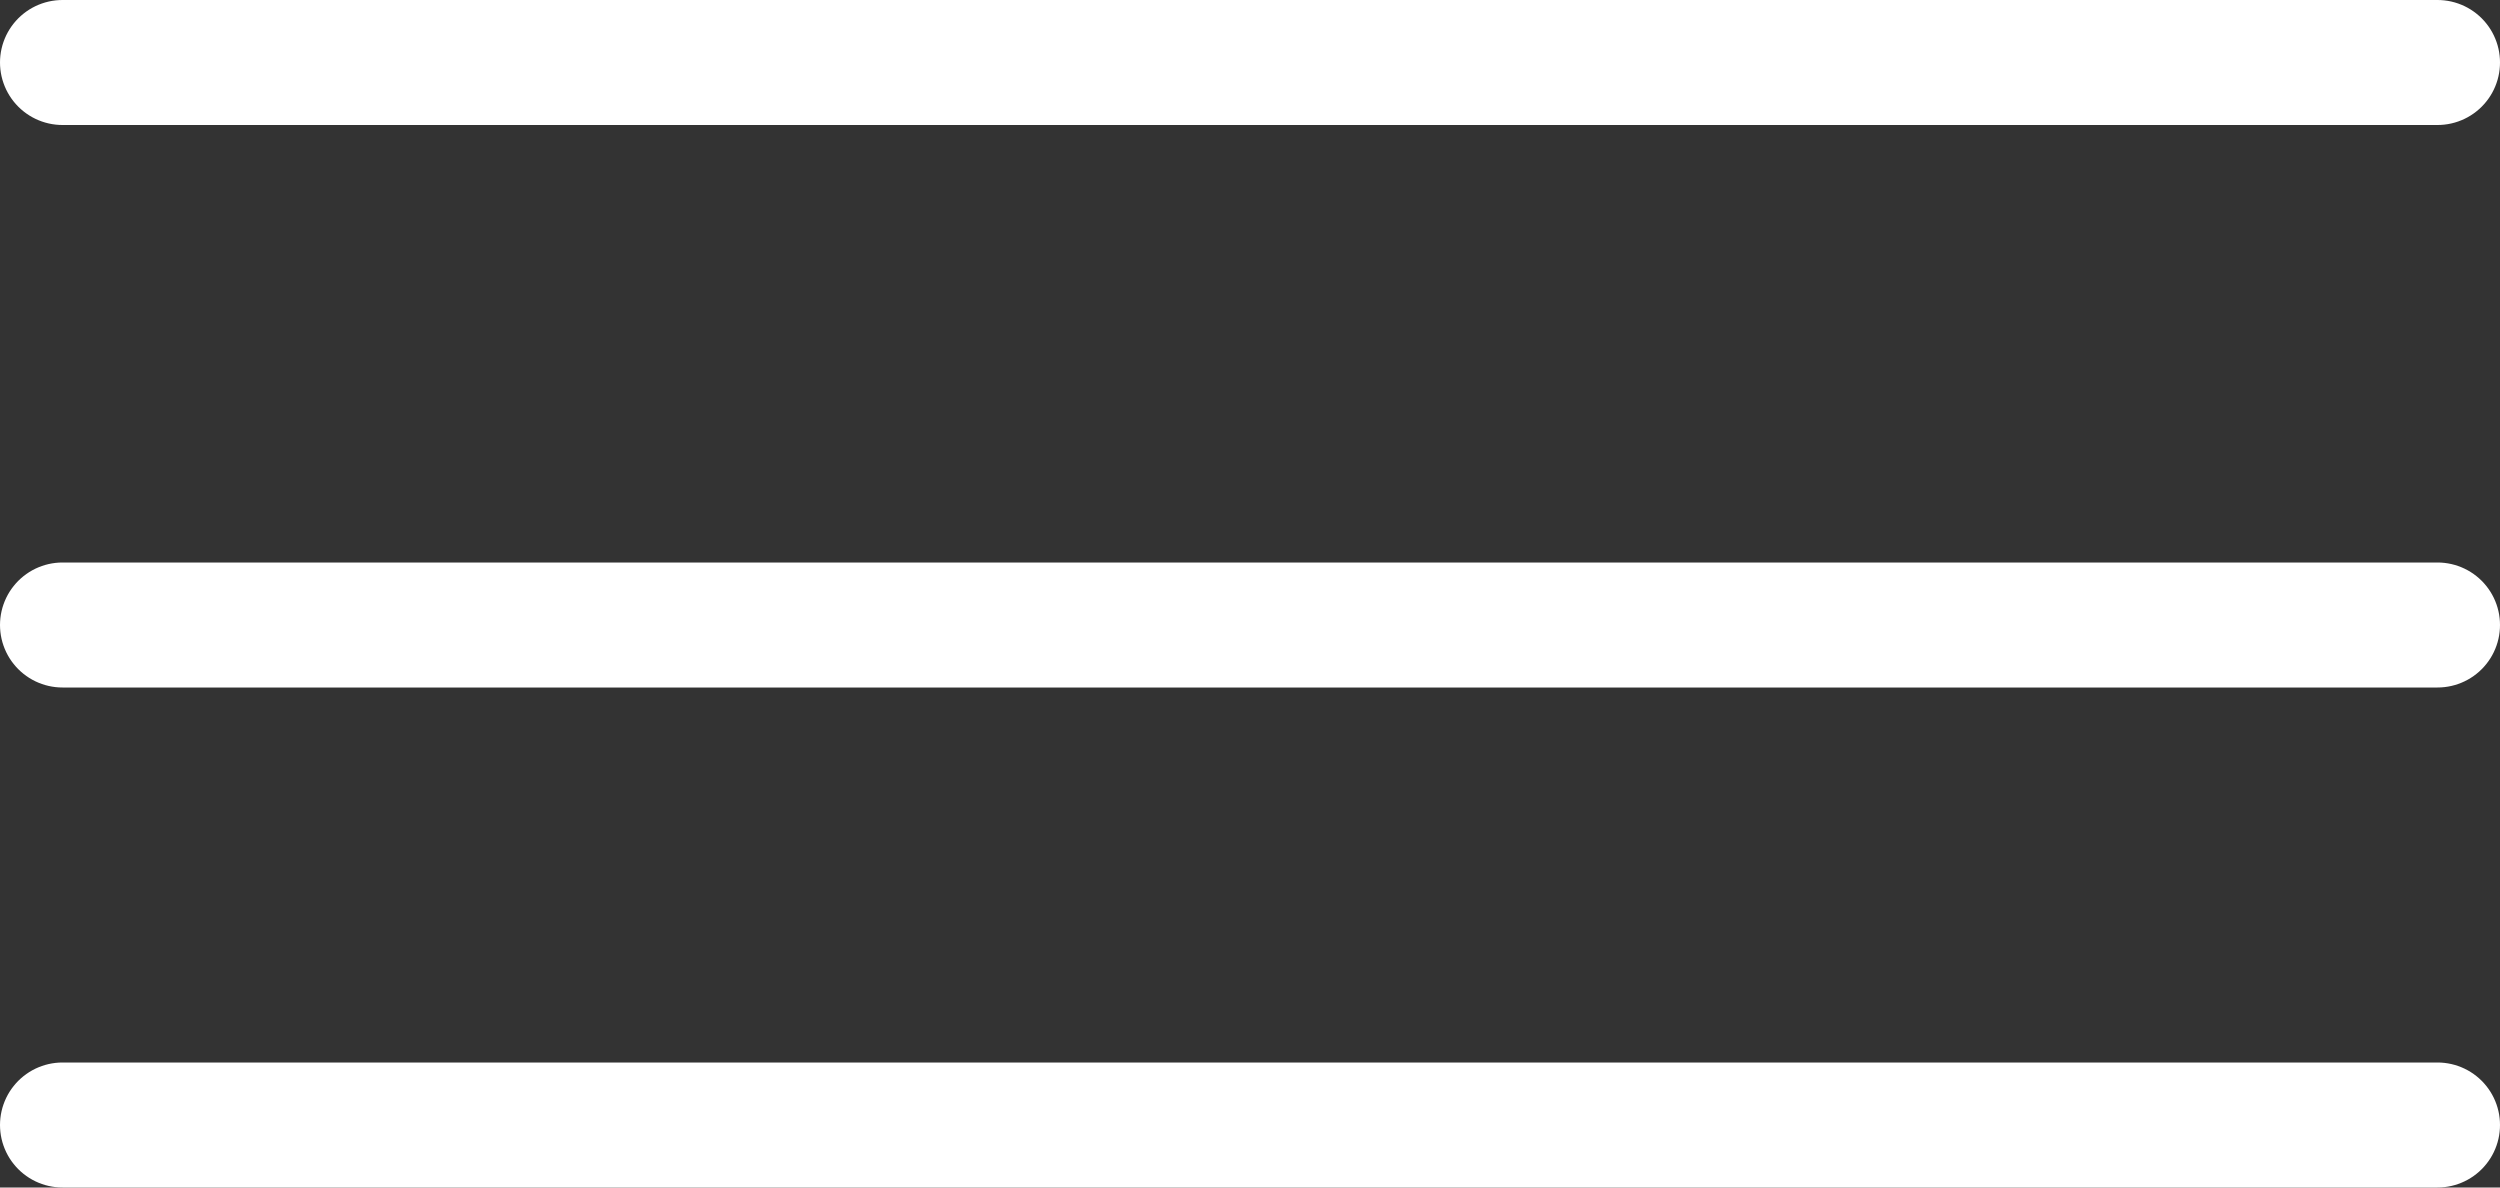<svg width="40" height="19" viewBox="0 0 40 19" fill="none" xmlns="http://www.w3.org/2000/svg">
<rect x="0" y="0" width="40" height="19" fill="#333333" stroke="none"/>
<path d="M39 10H1" stroke="white" stroke-width="2" stroke-linecap="round" stroke-linejoin="round"/>
<path d="M39 1H1" stroke="white" stroke-width="2" stroke-linecap="round" stroke-linejoin="round"/>
<path d="M39 18H1" stroke="white" stroke-width="2" stroke-linecap="round" stroke-linejoin="round"/>
</svg>
